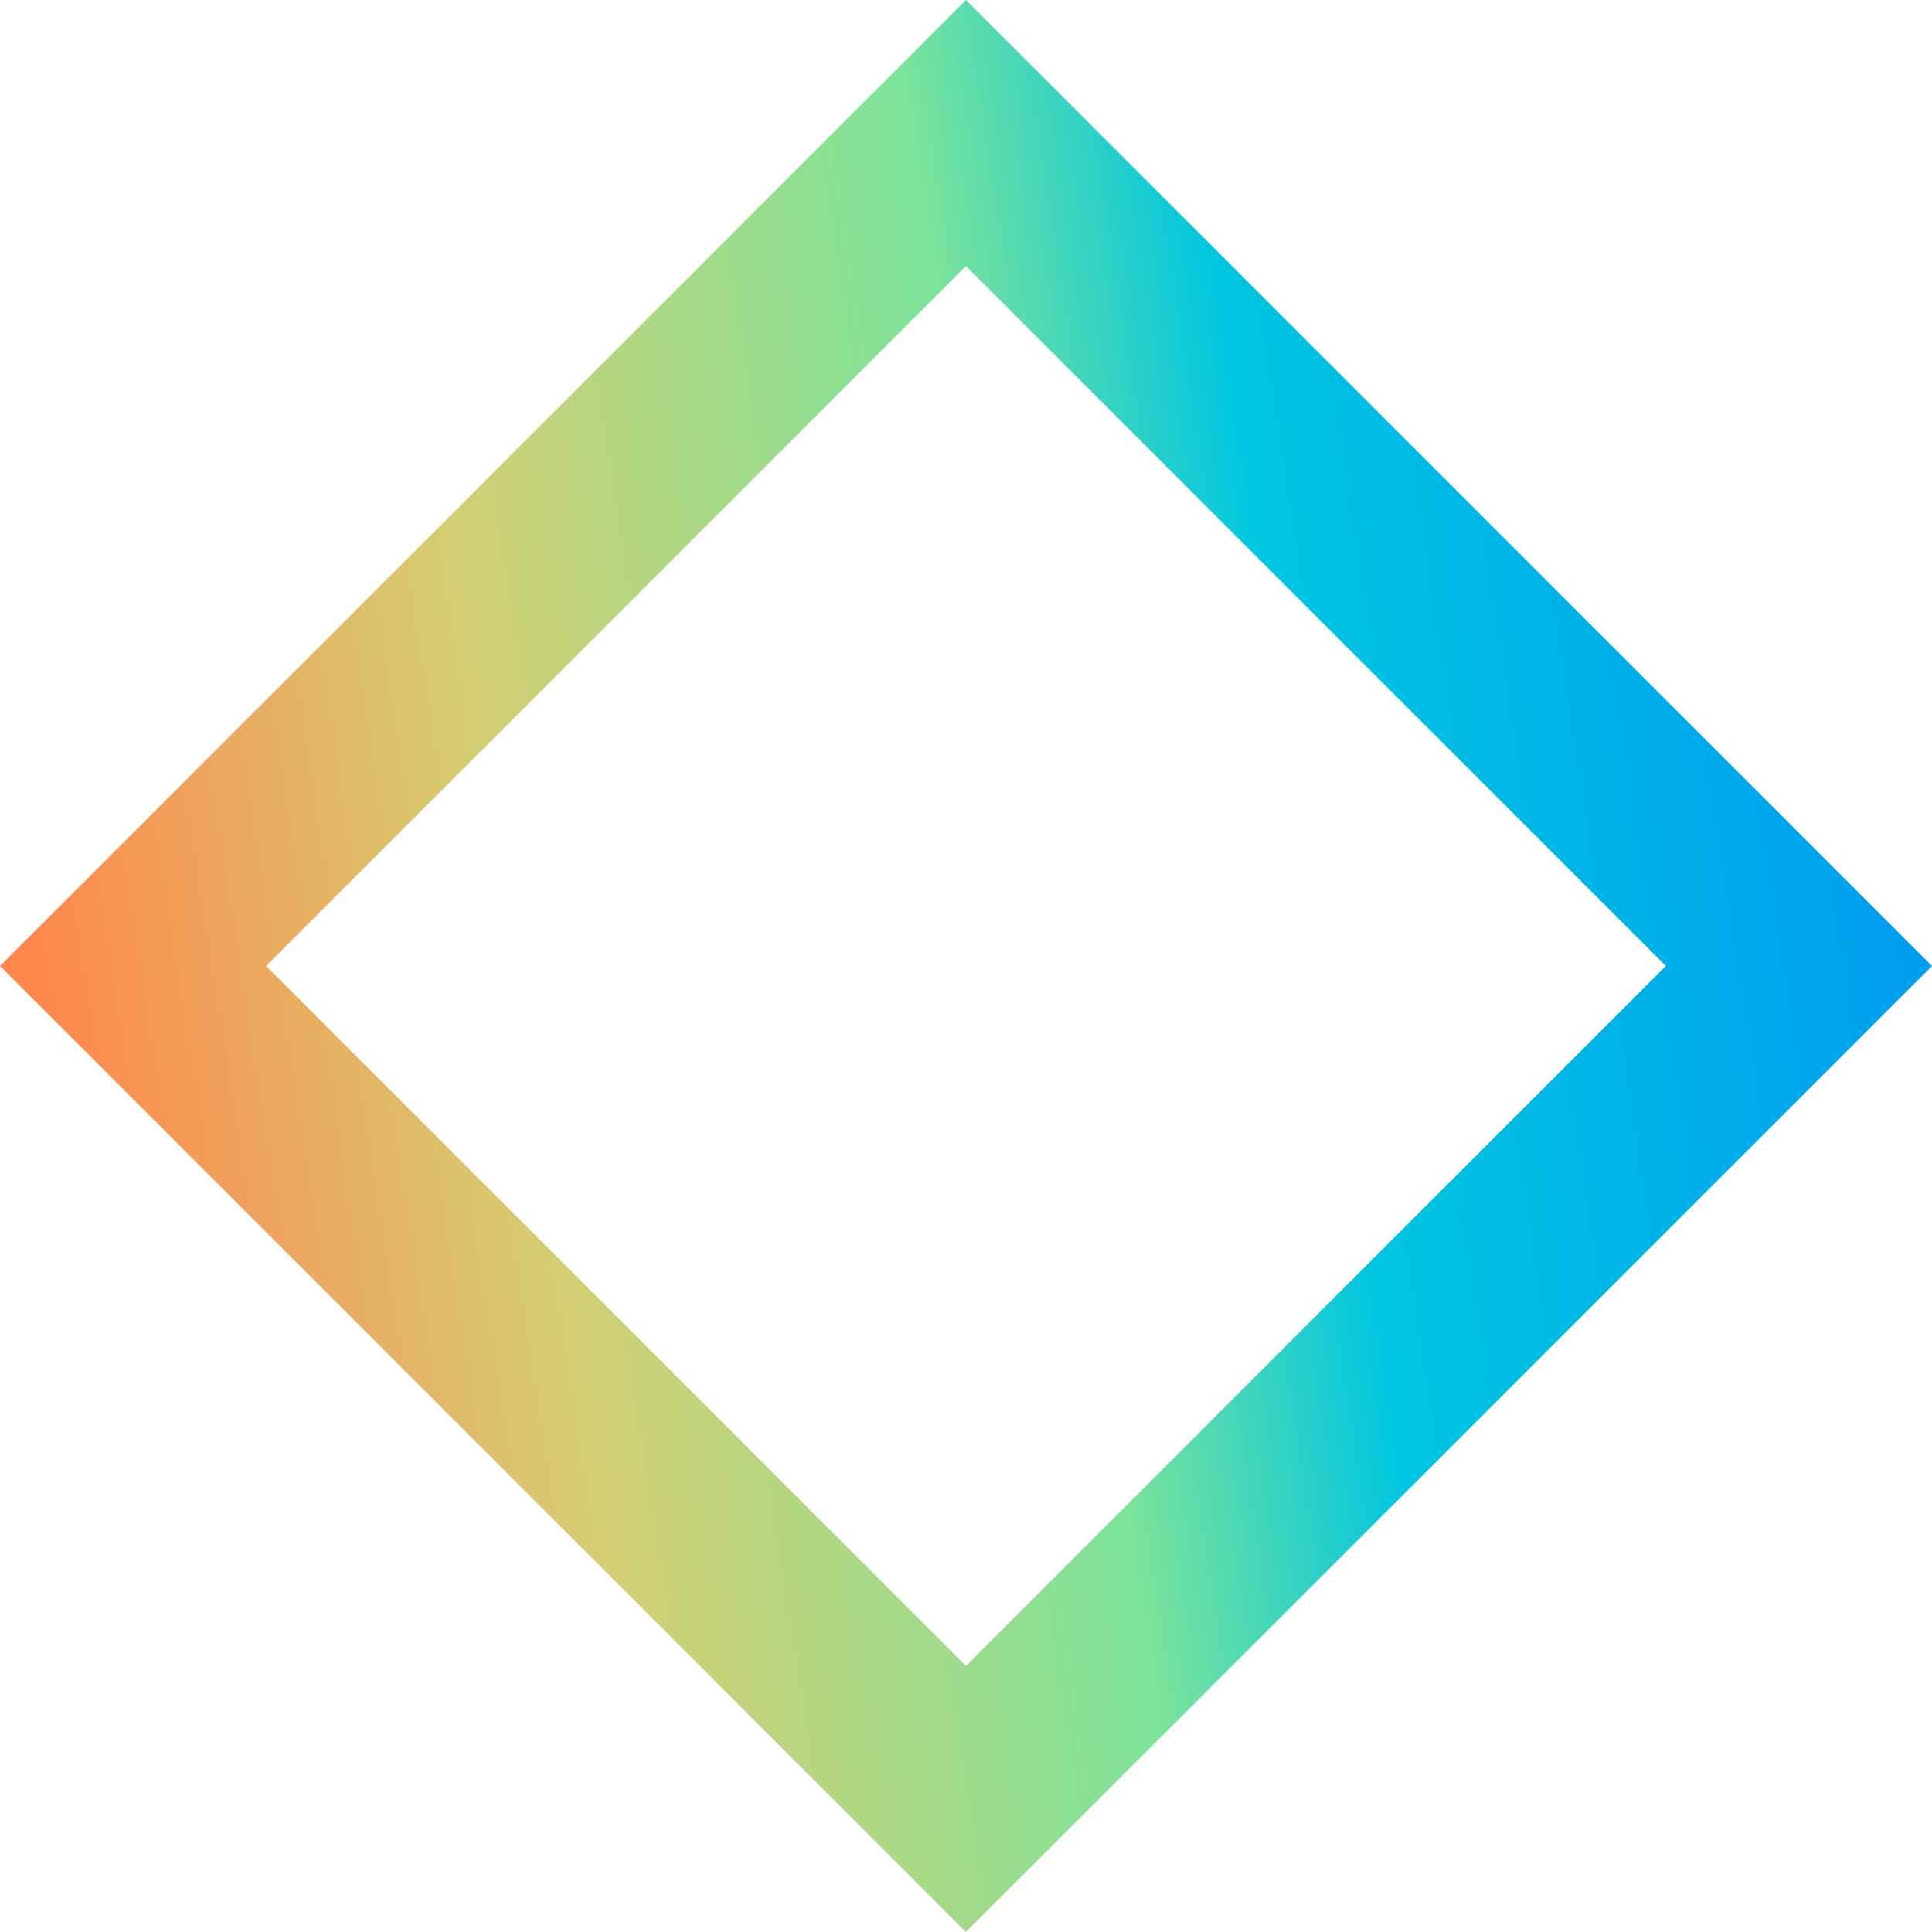 <?xml version="1.0" encoding="UTF-8"?> <svg xmlns="http://www.w3.org/2000/svg" width="110" height="110" viewBox="0 0 110 110" fill="none"> <path fill-rule="evenodd" clip-rule="evenodd" d="M15.15 54.999L54.997 94.847L94.846 54.999L54.997 15.15L15.15 54.999ZM54.997 110L0 54.999L54.997 0L110 54.999L54.997 110Z" fill="url(#paint0_linear_2727_12963)"></path> <defs> <linearGradient id="paint0_linear_2727_12963" x1="2.784" y1="63.135" x2="107.33" y2="46.847" gradientUnits="userSpaceOnUse"> <stop stop-color="#FF864C"></stop> <stop offset="0.26" stop-color="#D4CE73"></stop> <stop offset="0.54" stop-color="#7CE39A"></stop> <stop offset="0.69" stop-color="#00C6E1"></stop> <stop offset="1" stop-color="#009EEF"></stop> </linearGradient> </defs> </svg> 